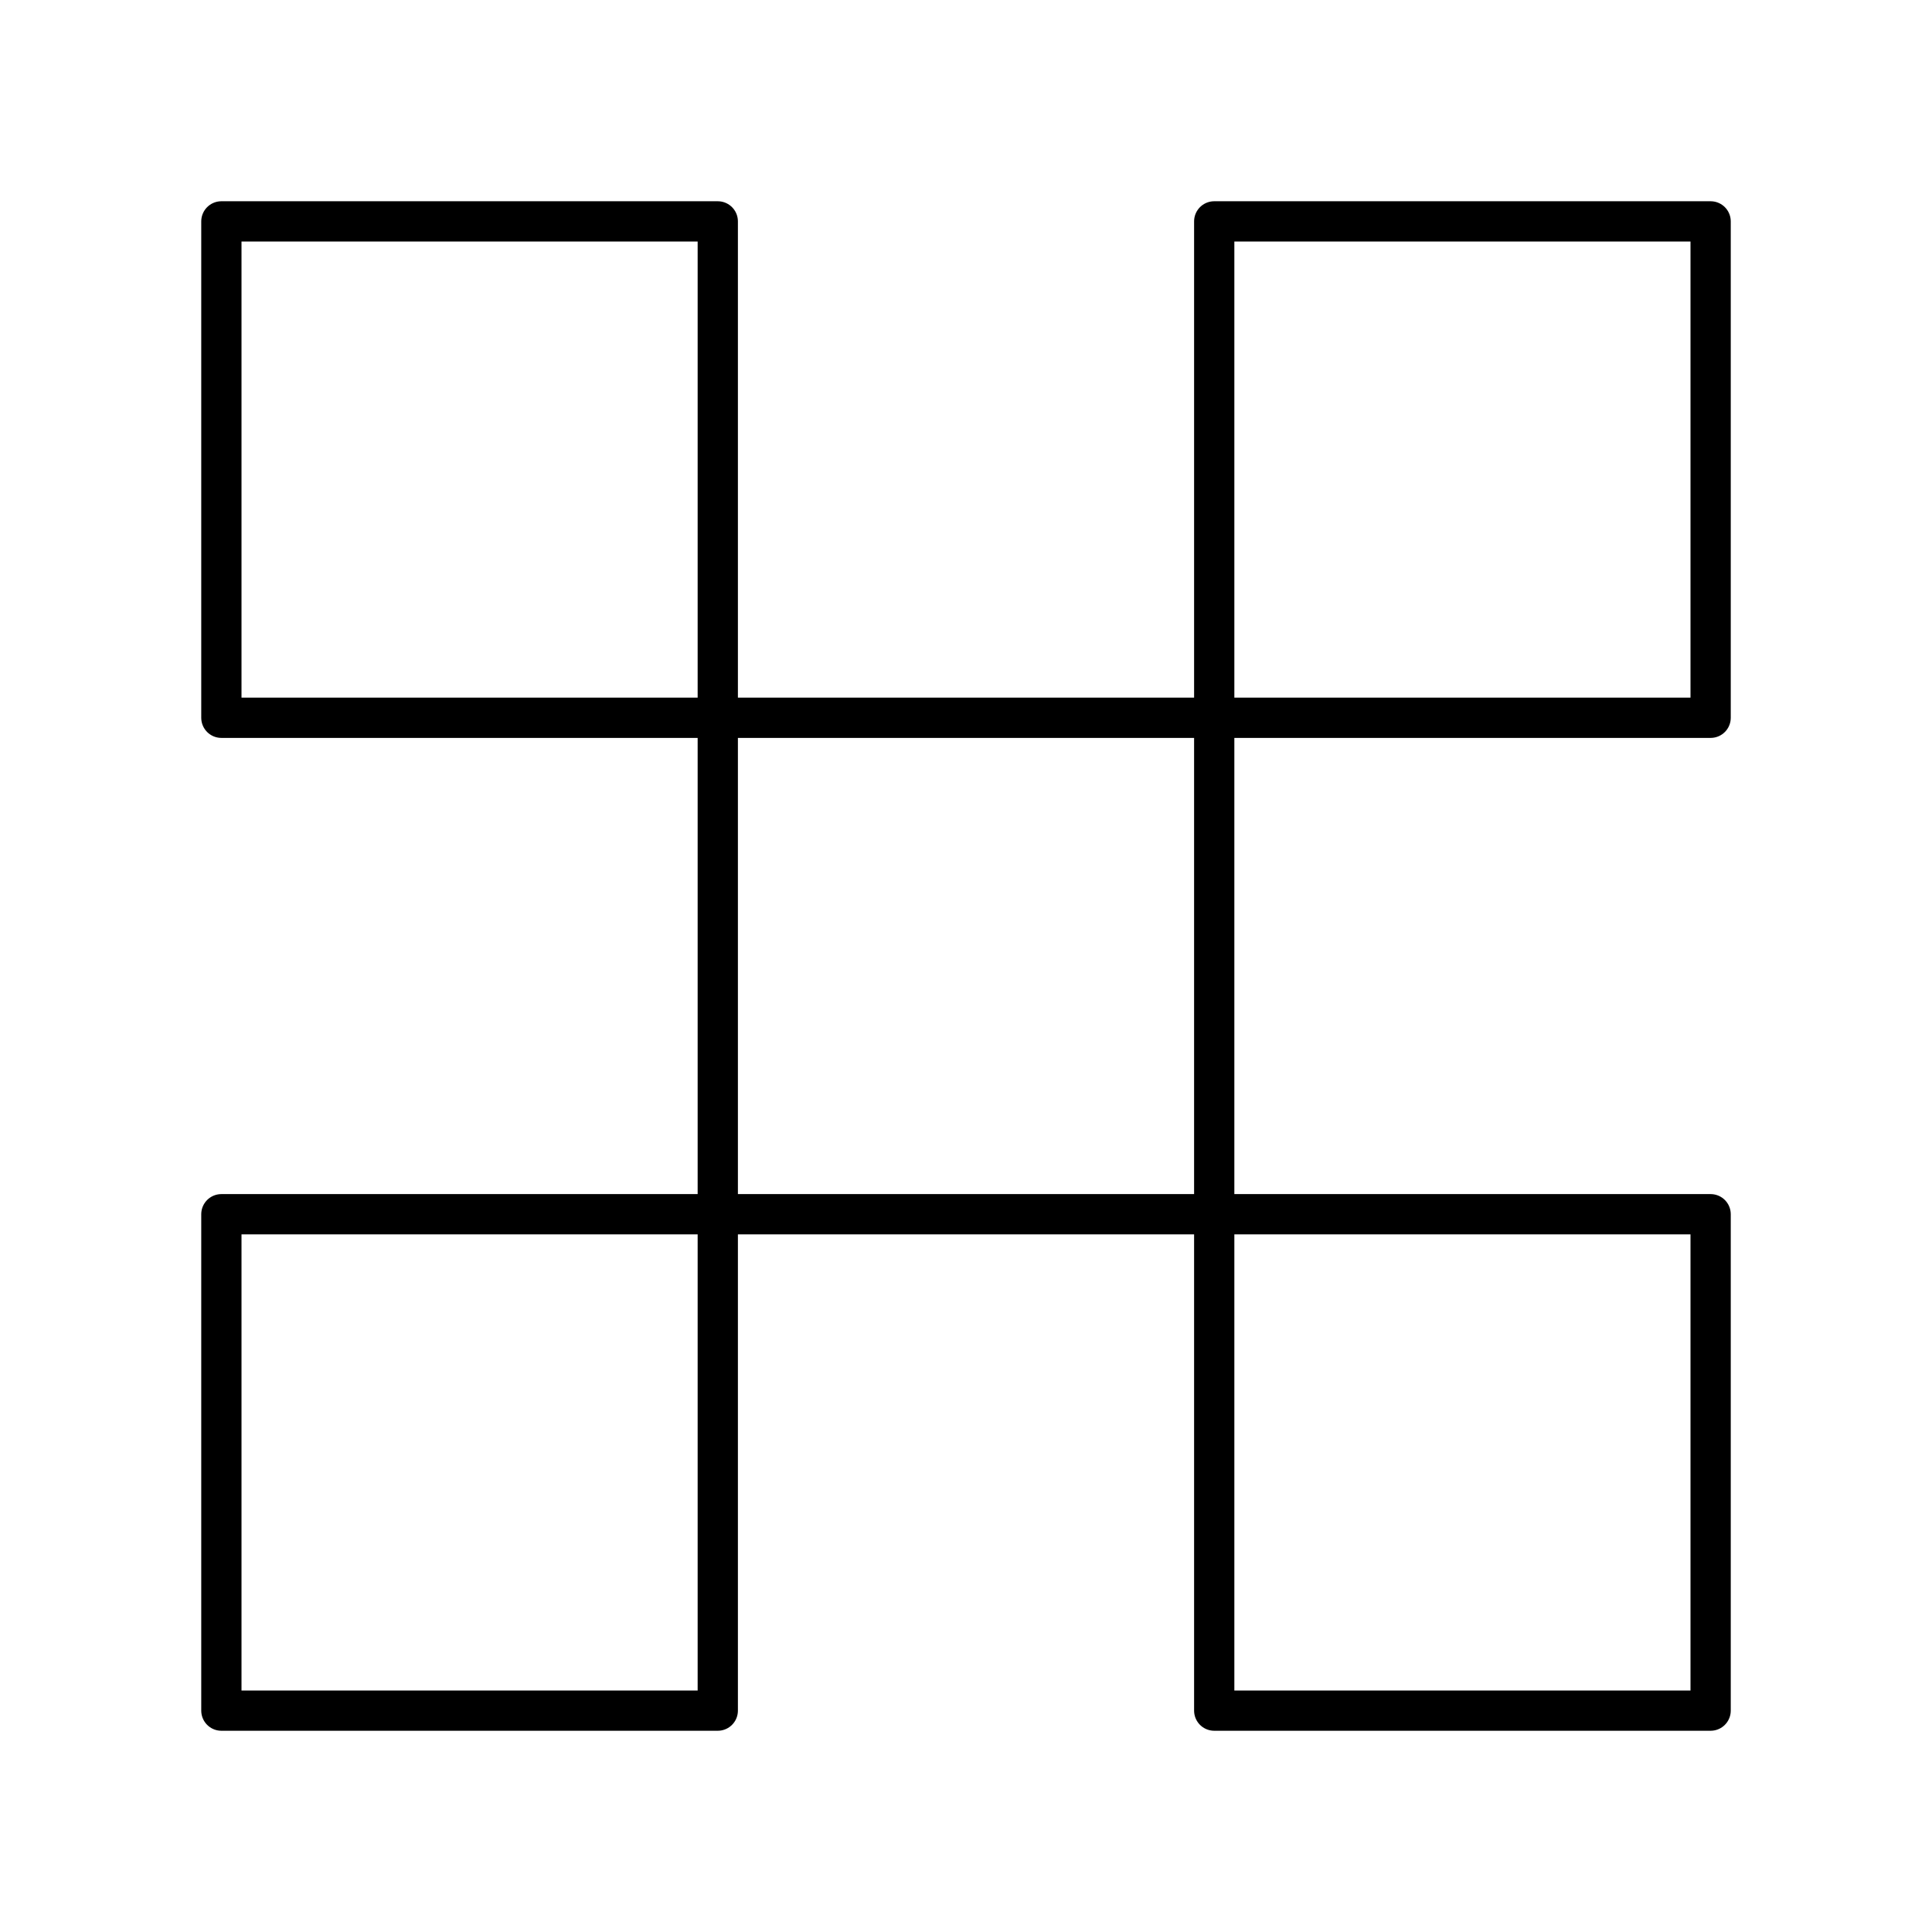 <?xml version="1.0" encoding="utf-8"?>
<!-- Generator: www.svgicons.com -->
<svg xmlns="http://www.w3.org/2000/svg" width="800" height="800" viewBox="0 0 48 48">
<path fill="none" stroke="currentColor" stroke-linecap="round" stroke-linejoin="round" d="M30.167 17.833H17.833v12.334h12.334zM42.5 30.167H30.167V42.5H42.5zm0-24.667H30.167v12.333H42.5zM17.833 30.167H5.5V42.5h12.333zm0-24.667H5.5v12.333h12.333z"/>
</svg>
